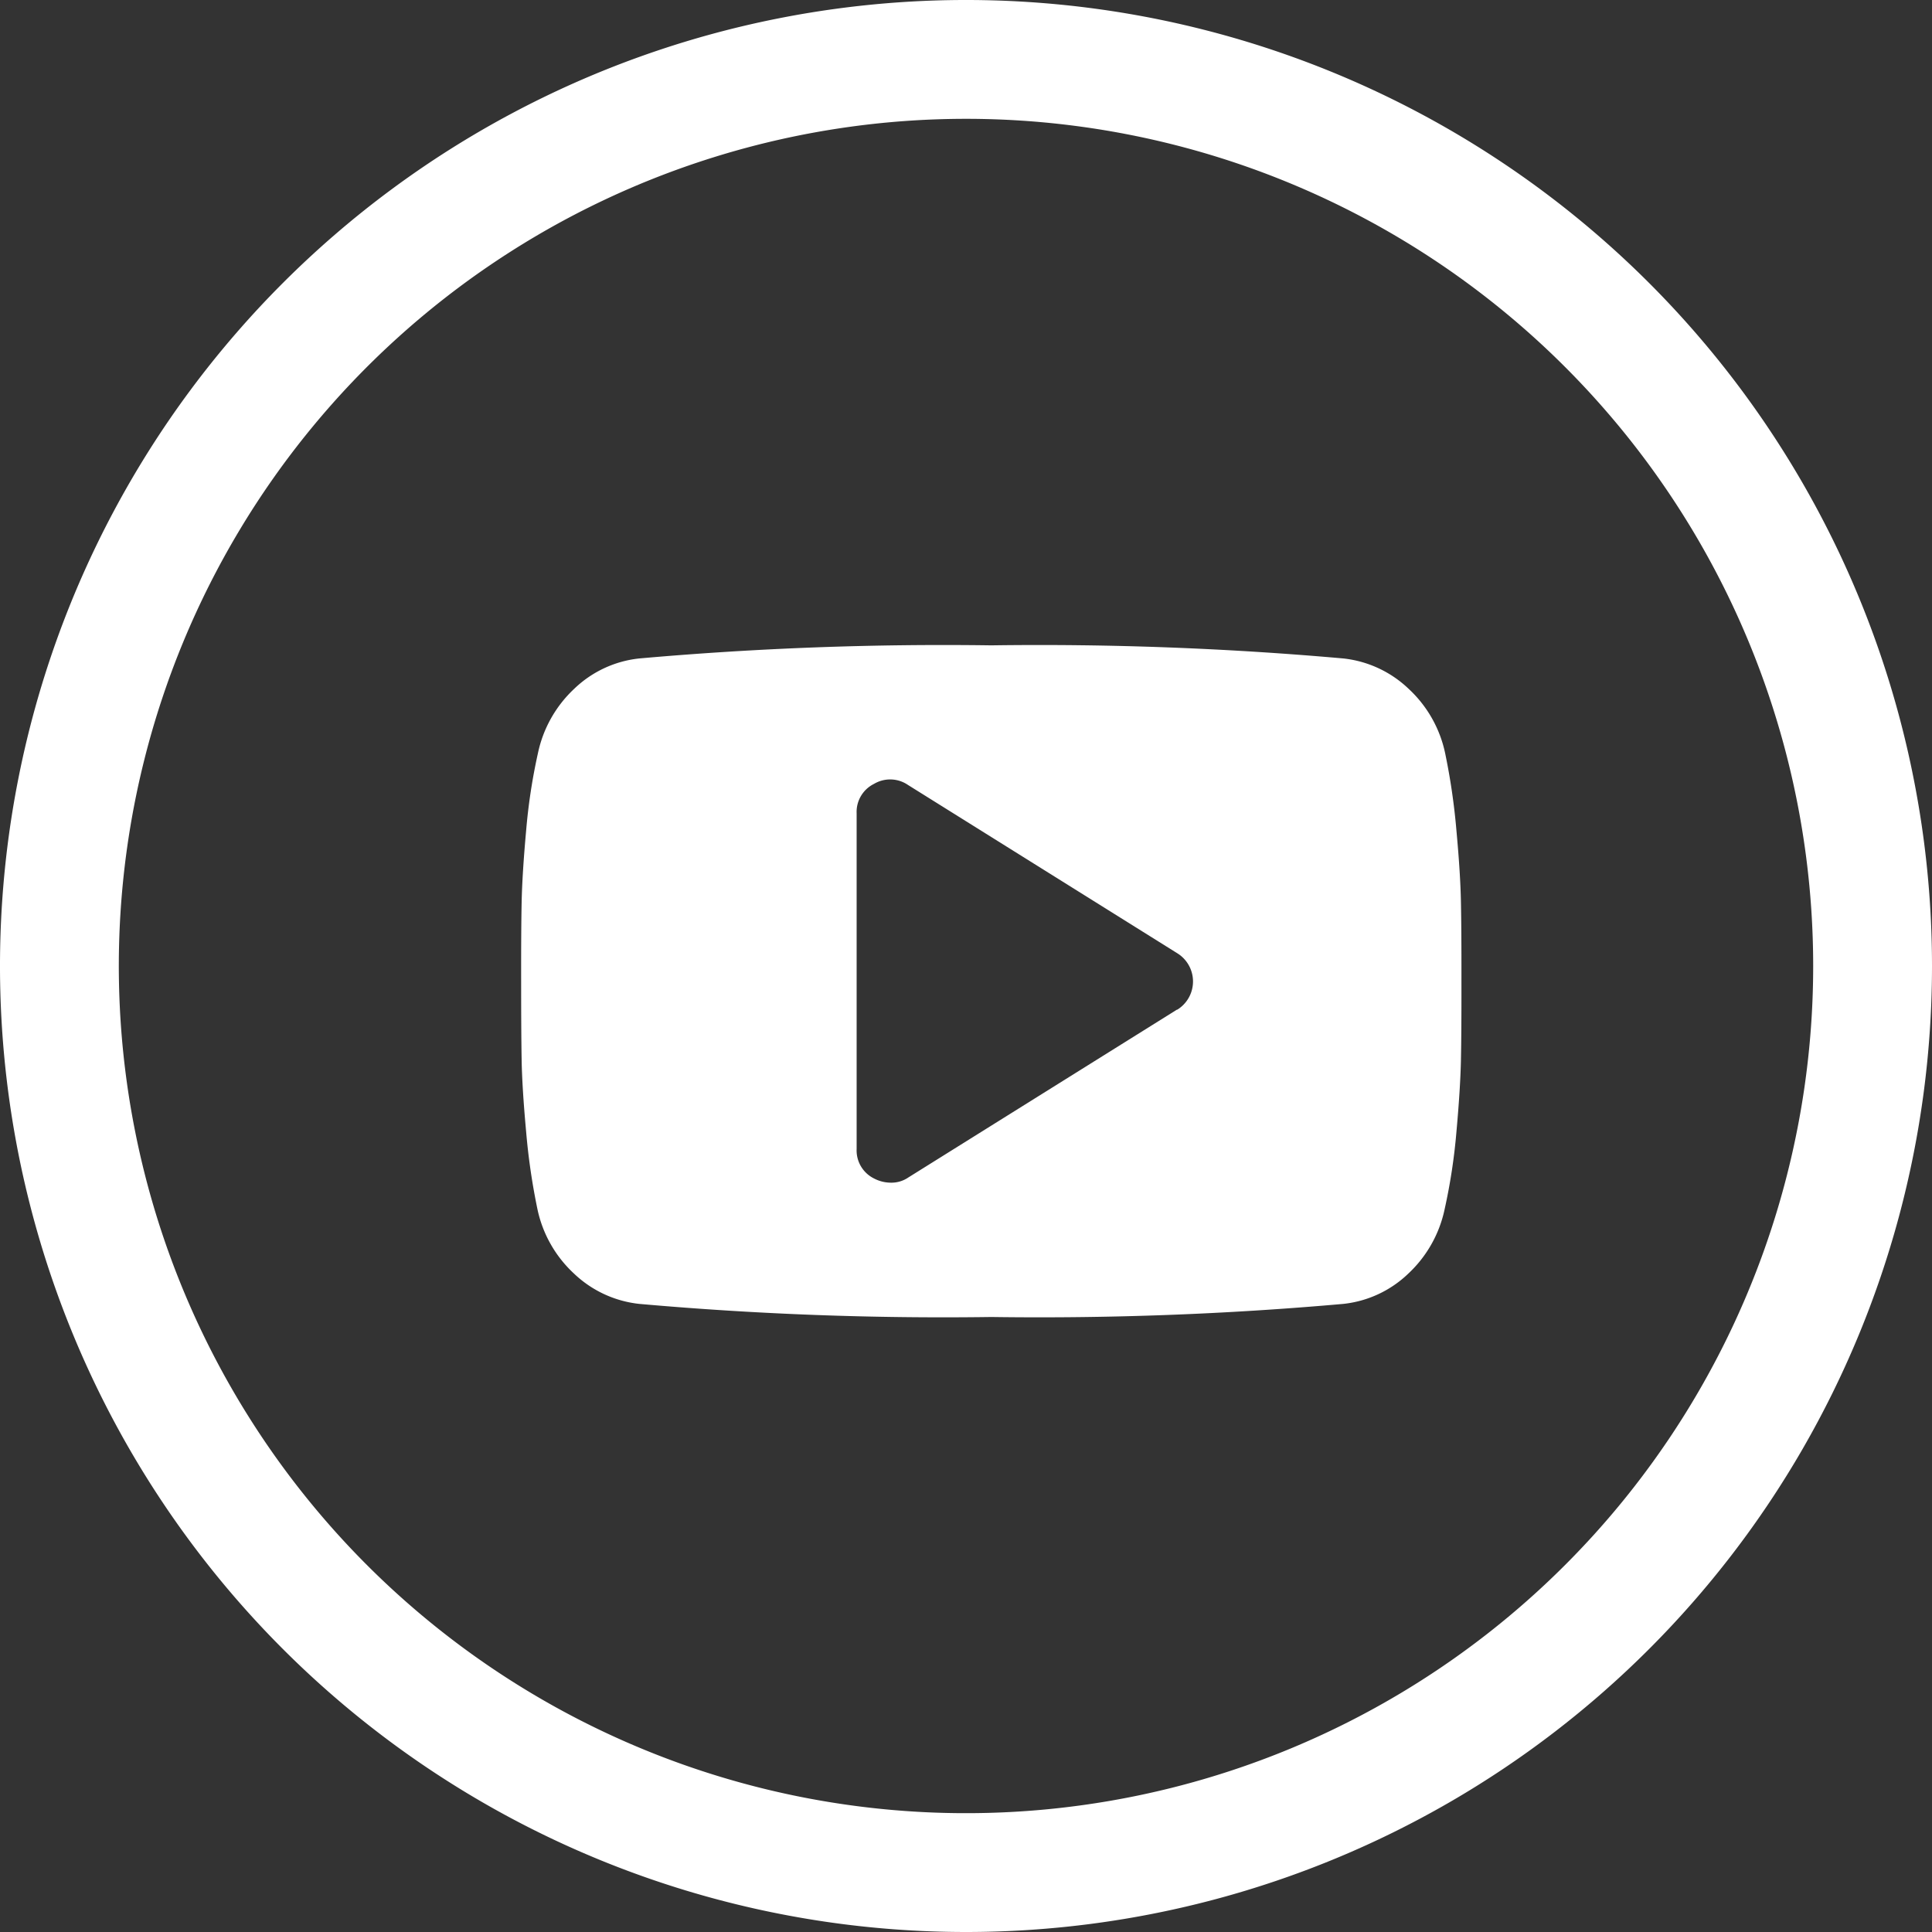 <svg xmlns="http://www.w3.org/2000/svg" width="23.3" height="23.3" viewBox="0 0 23.3 23.3">
  <rect x="0" y="0" width="23.3" height="23.3" fill="#333333" stroke="none"/>
  <g id="Group_1" data-name="Group 1" transform="translate(-806 -592)">
    <g id="Group_22306" data-name="Group 22306" transform="translate(806 592.001)">
      <g id="Group_22301" data-name="Group 22301">
        <path id="Path_38158" data-name="Path 38158" d="M69.243,993.074a11.65,11.65,0,1,1,11.65-11.65,11.65,11.65,0,0,1-11.65,11.65Zm0-21.867A10.217,10.217,0,1,0,79.46,981.424,10.217,10.217,0,0,0,69.243,971.207Z" transform="translate(-57.593 -969.775)" fill="#fff"/>
      </g>
      <g id="youtube-logo" transform="translate(-10.811 -73.089)">
        <path id="Path_1" data-name="Path 1" d="M11.334,76.189q-.006-.342-.054-.864a7.857,7.857,0,0,0-.136-.934,1.472,1.472,0,0,0-.44-.778,1.349,1.349,0,0,0-.788-.367,41.515,41.515,0,0,0-4.246-.158,41.514,41.514,0,0,0-4.246.158,1.334,1.334,0,0,0-.785.367,1.48,1.48,0,0,0-.437.778,7,7,0,0,0-.142.934q-.047.522-.054.864T0,77.138q0,.608.006.949t.054.864a7.828,7.828,0,0,0,.136.934,1.471,1.471,0,0,0,.44.778,1.349,1.349,0,0,0,.788.367,41.476,41.476,0,0,0,4.246.158,41.476,41.476,0,0,0,4.246-.158,1.334,1.334,0,0,0,.785-.367,1.48,1.48,0,0,0,.437-.778,7.009,7.009,0,0,0,.142-.934q.047-.522.054-.864t.006-.949Q11.341,76.531,11.334,76.189ZM7.911,77.48,4.67,79.505a.361.361,0,0,1-.215.063.438.438,0,0,1-.2-.051.377.377,0,0,1-.209-.354v-4.05a.377.377,0,0,1,.209-.354.381.381,0,0,1,.411.013L7.911,76.8a.4.4,0,0,1,0,.683Z" transform="translate(17.096 7.783)" fill="#fff"/>
      </g>
    </g>
  </g>
</svg>
